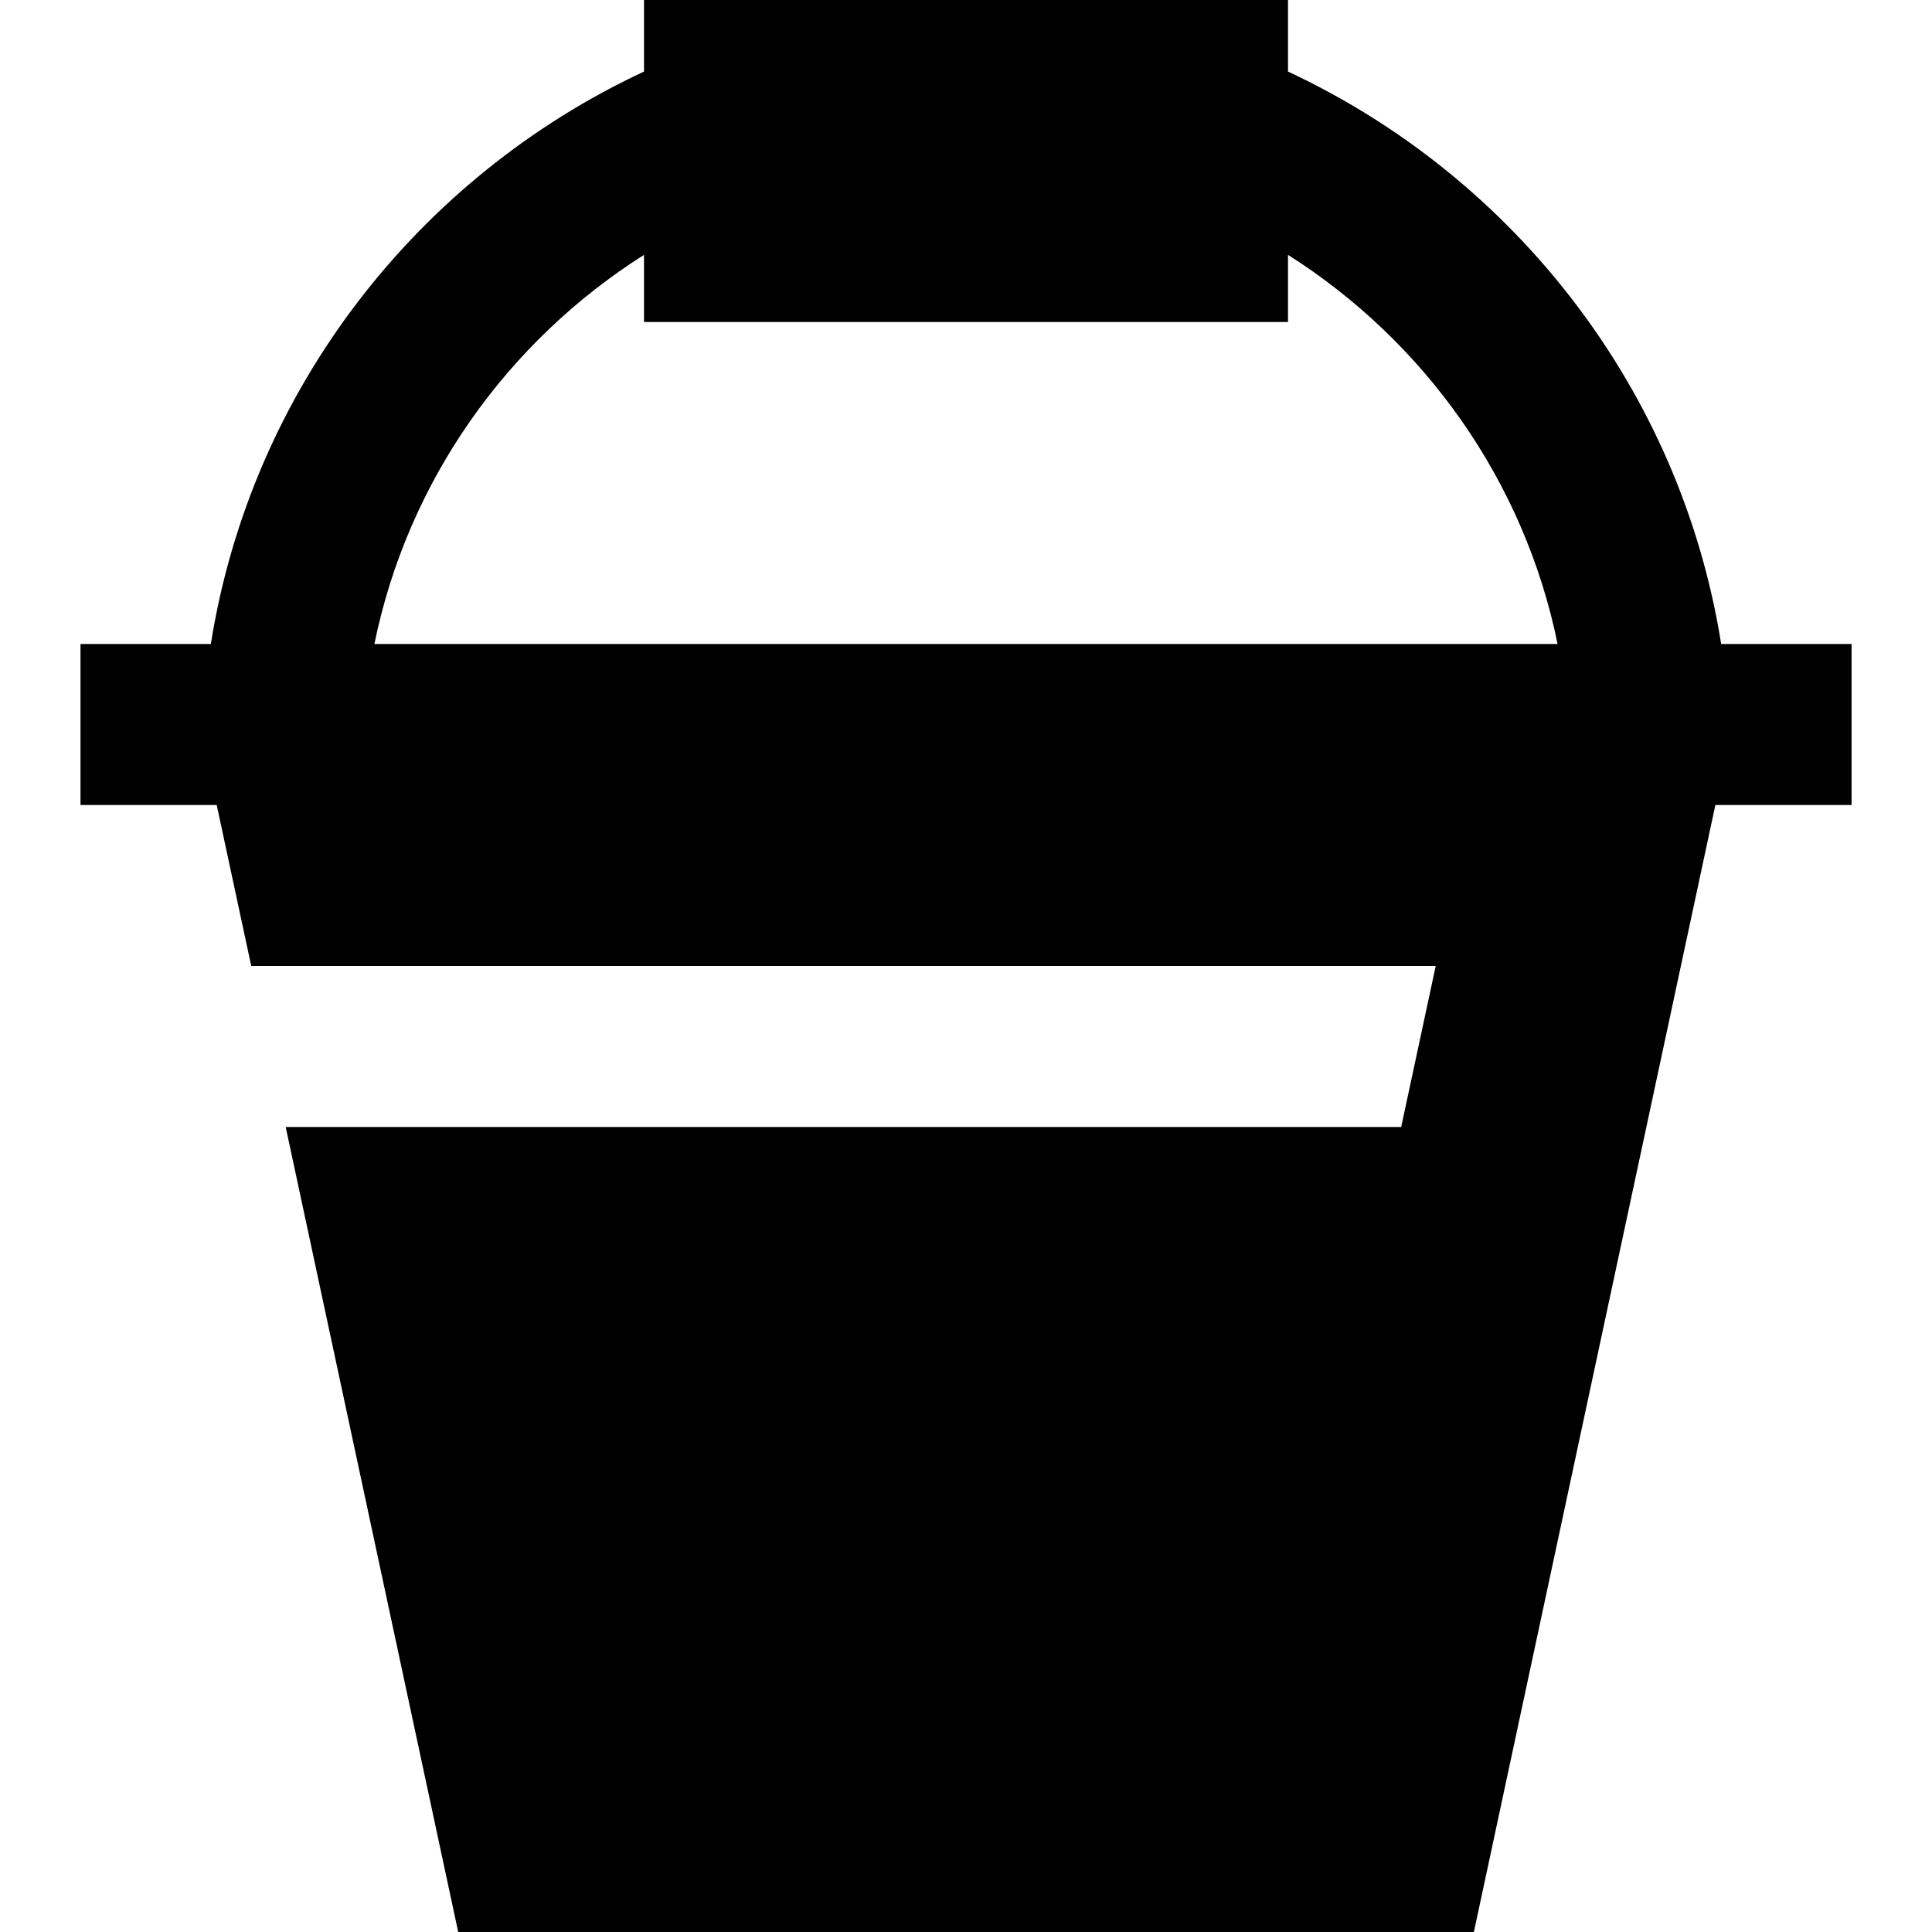 <?xml version="1.0" encoding="UTF-8"?>
<svg xmlns="http://www.w3.org/2000/svg" id="Layer_1" data-name="Layer 1" viewBox="0 0 24 24">
  <path d="m21.381,8c-.503-3.159-2.572-5.8-5.381-7.111v-.889h-8v.889c-2.809,1.31-4.878,3.951-5.381,7.111h-1.619v2h1.692l.429,2h14.714l-.429,2H3.549l2.143,10h12.617l3-14h1.692v-2h-1.619Zm-16.73,0c.414-2.031,1.654-3.76,3.349-4.834v.834h8v-.834c1.695,1.074,2.935,2.804,3.349,4.834H4.651Z"/>
</svg>
